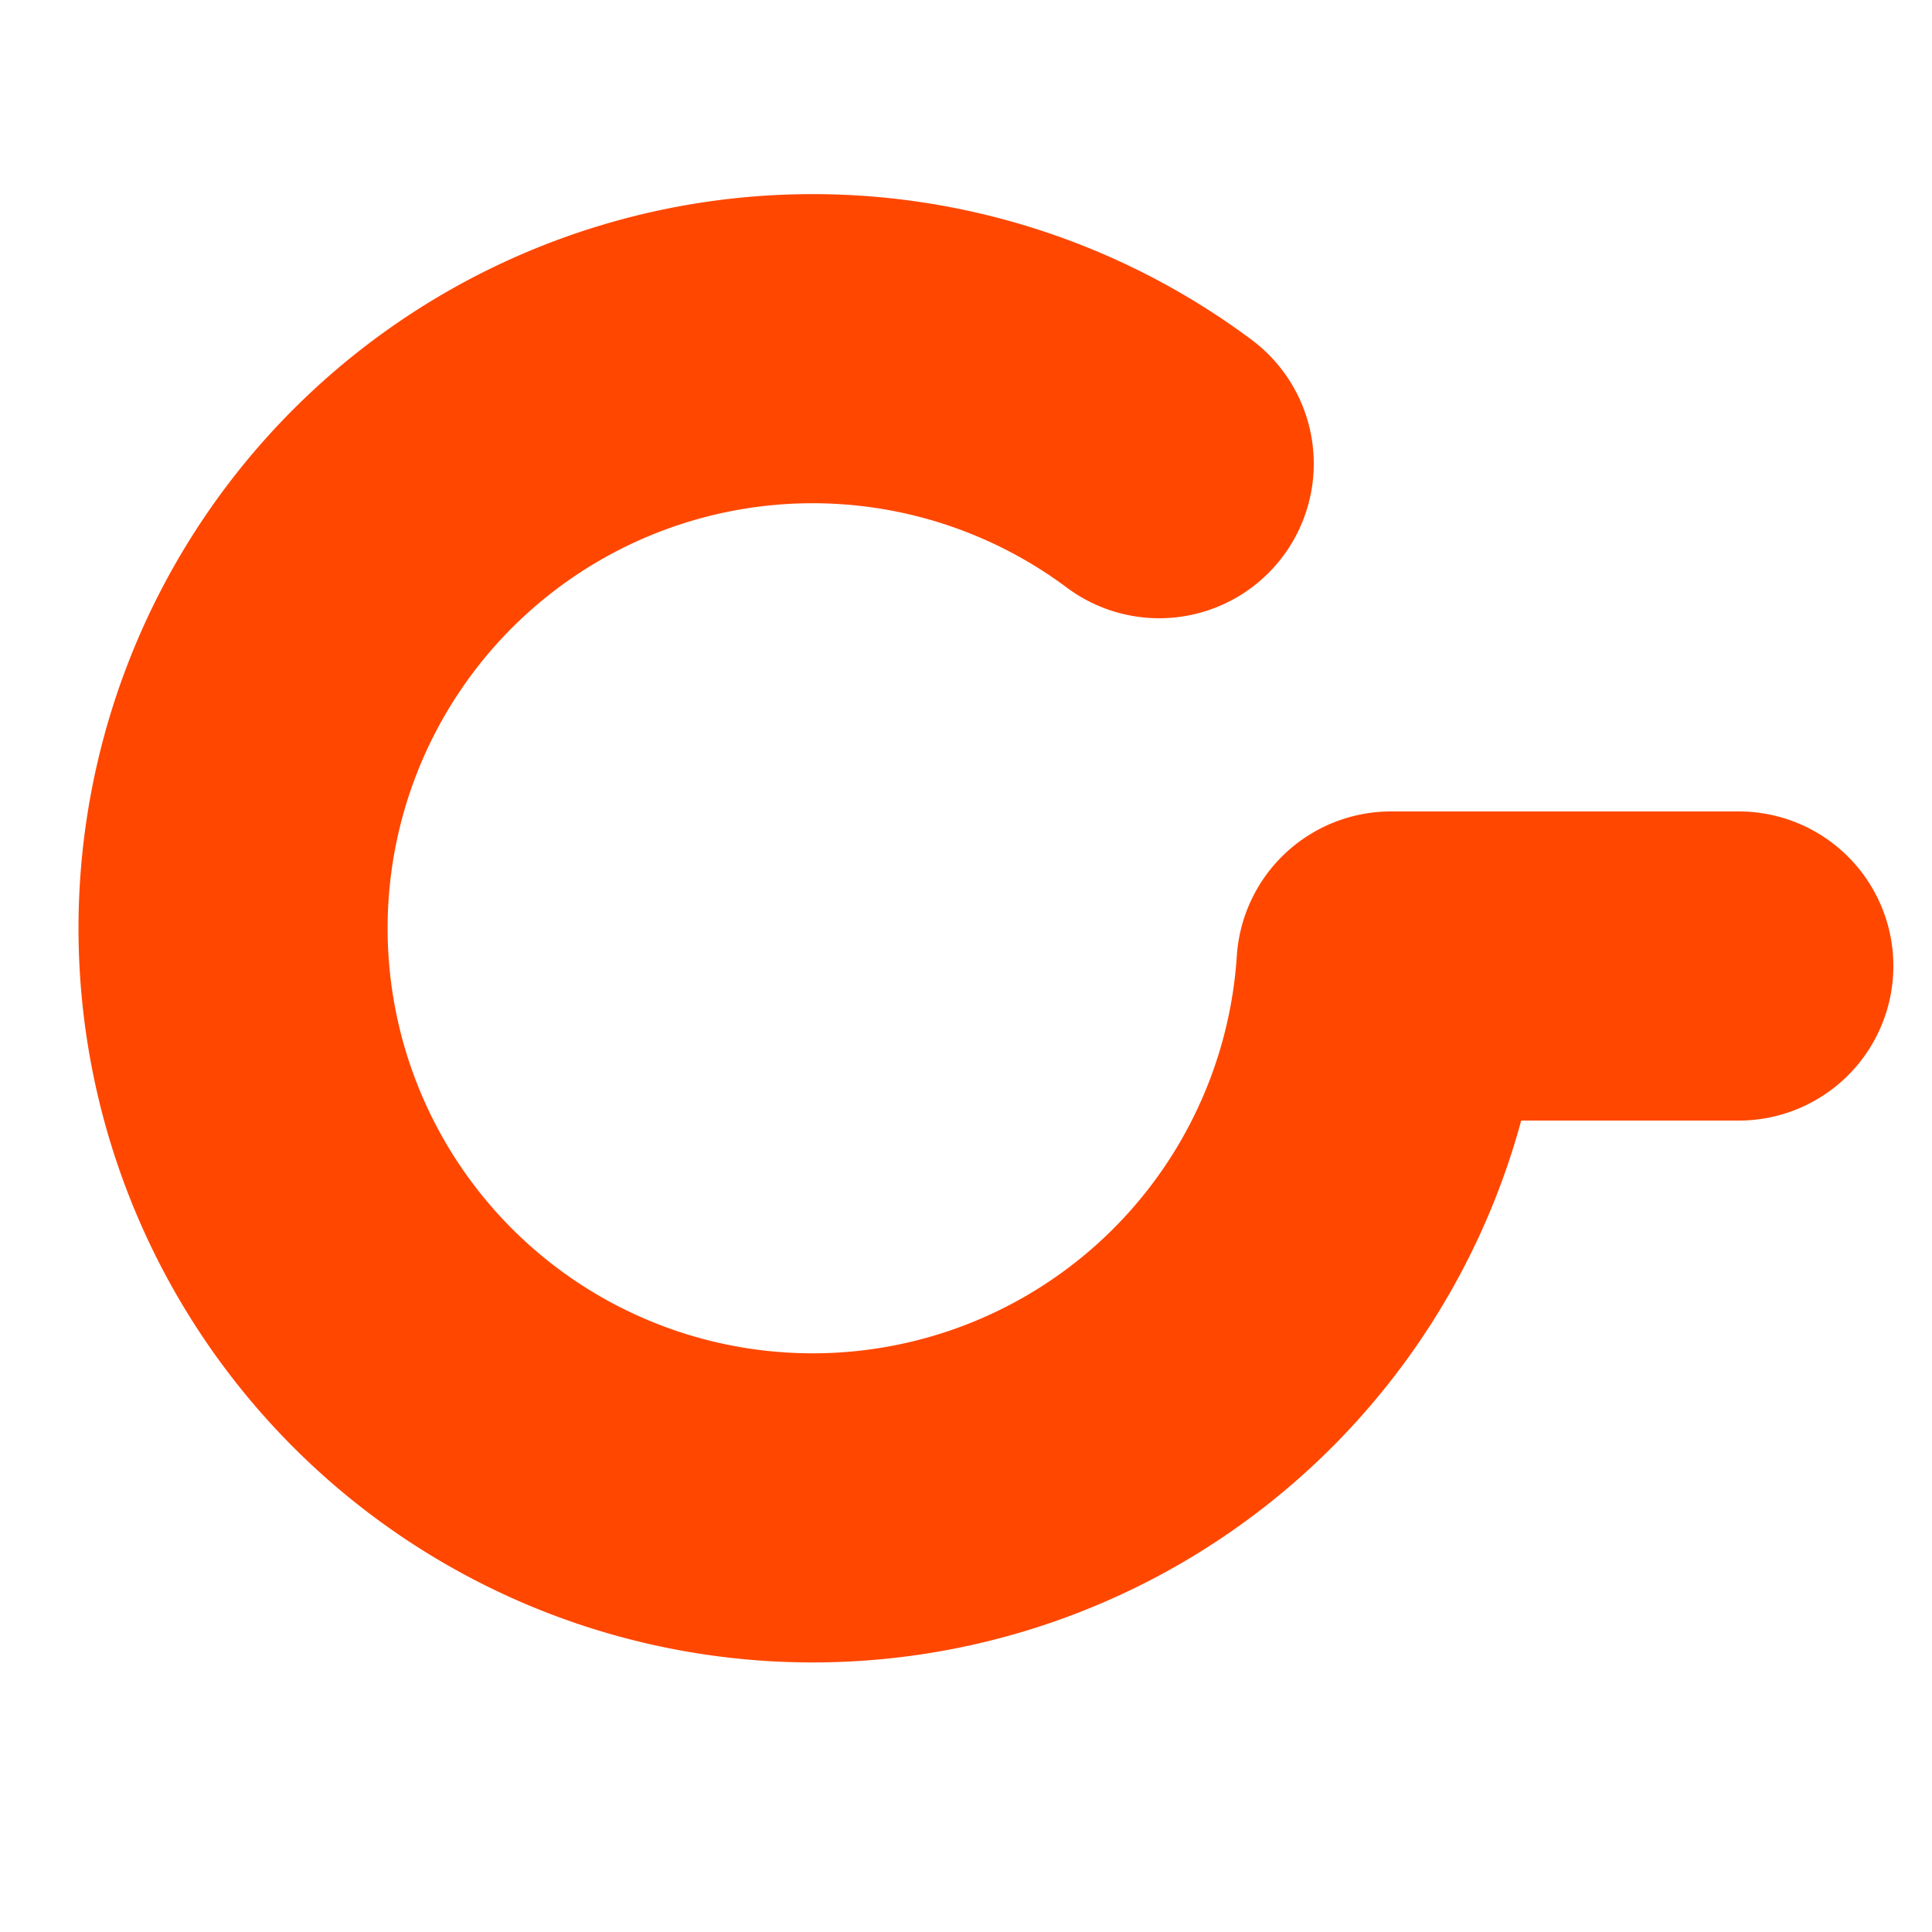 <svg xmlns="http://www.w3.org/2000/svg" aria-hidden="true" role="img" class="iconify iconify--logos" width="32" height="32" preserveAspectRatio="xMidYMid meet" viewBox="0 0 100 100"><path fill="none" stroke="#ff4700" d="M 60,24 A 30,30 0,1,0 72,50 H 90" stroke-width="16" stroke-linecap="round" stroke-linejoin="round"/></svg>
